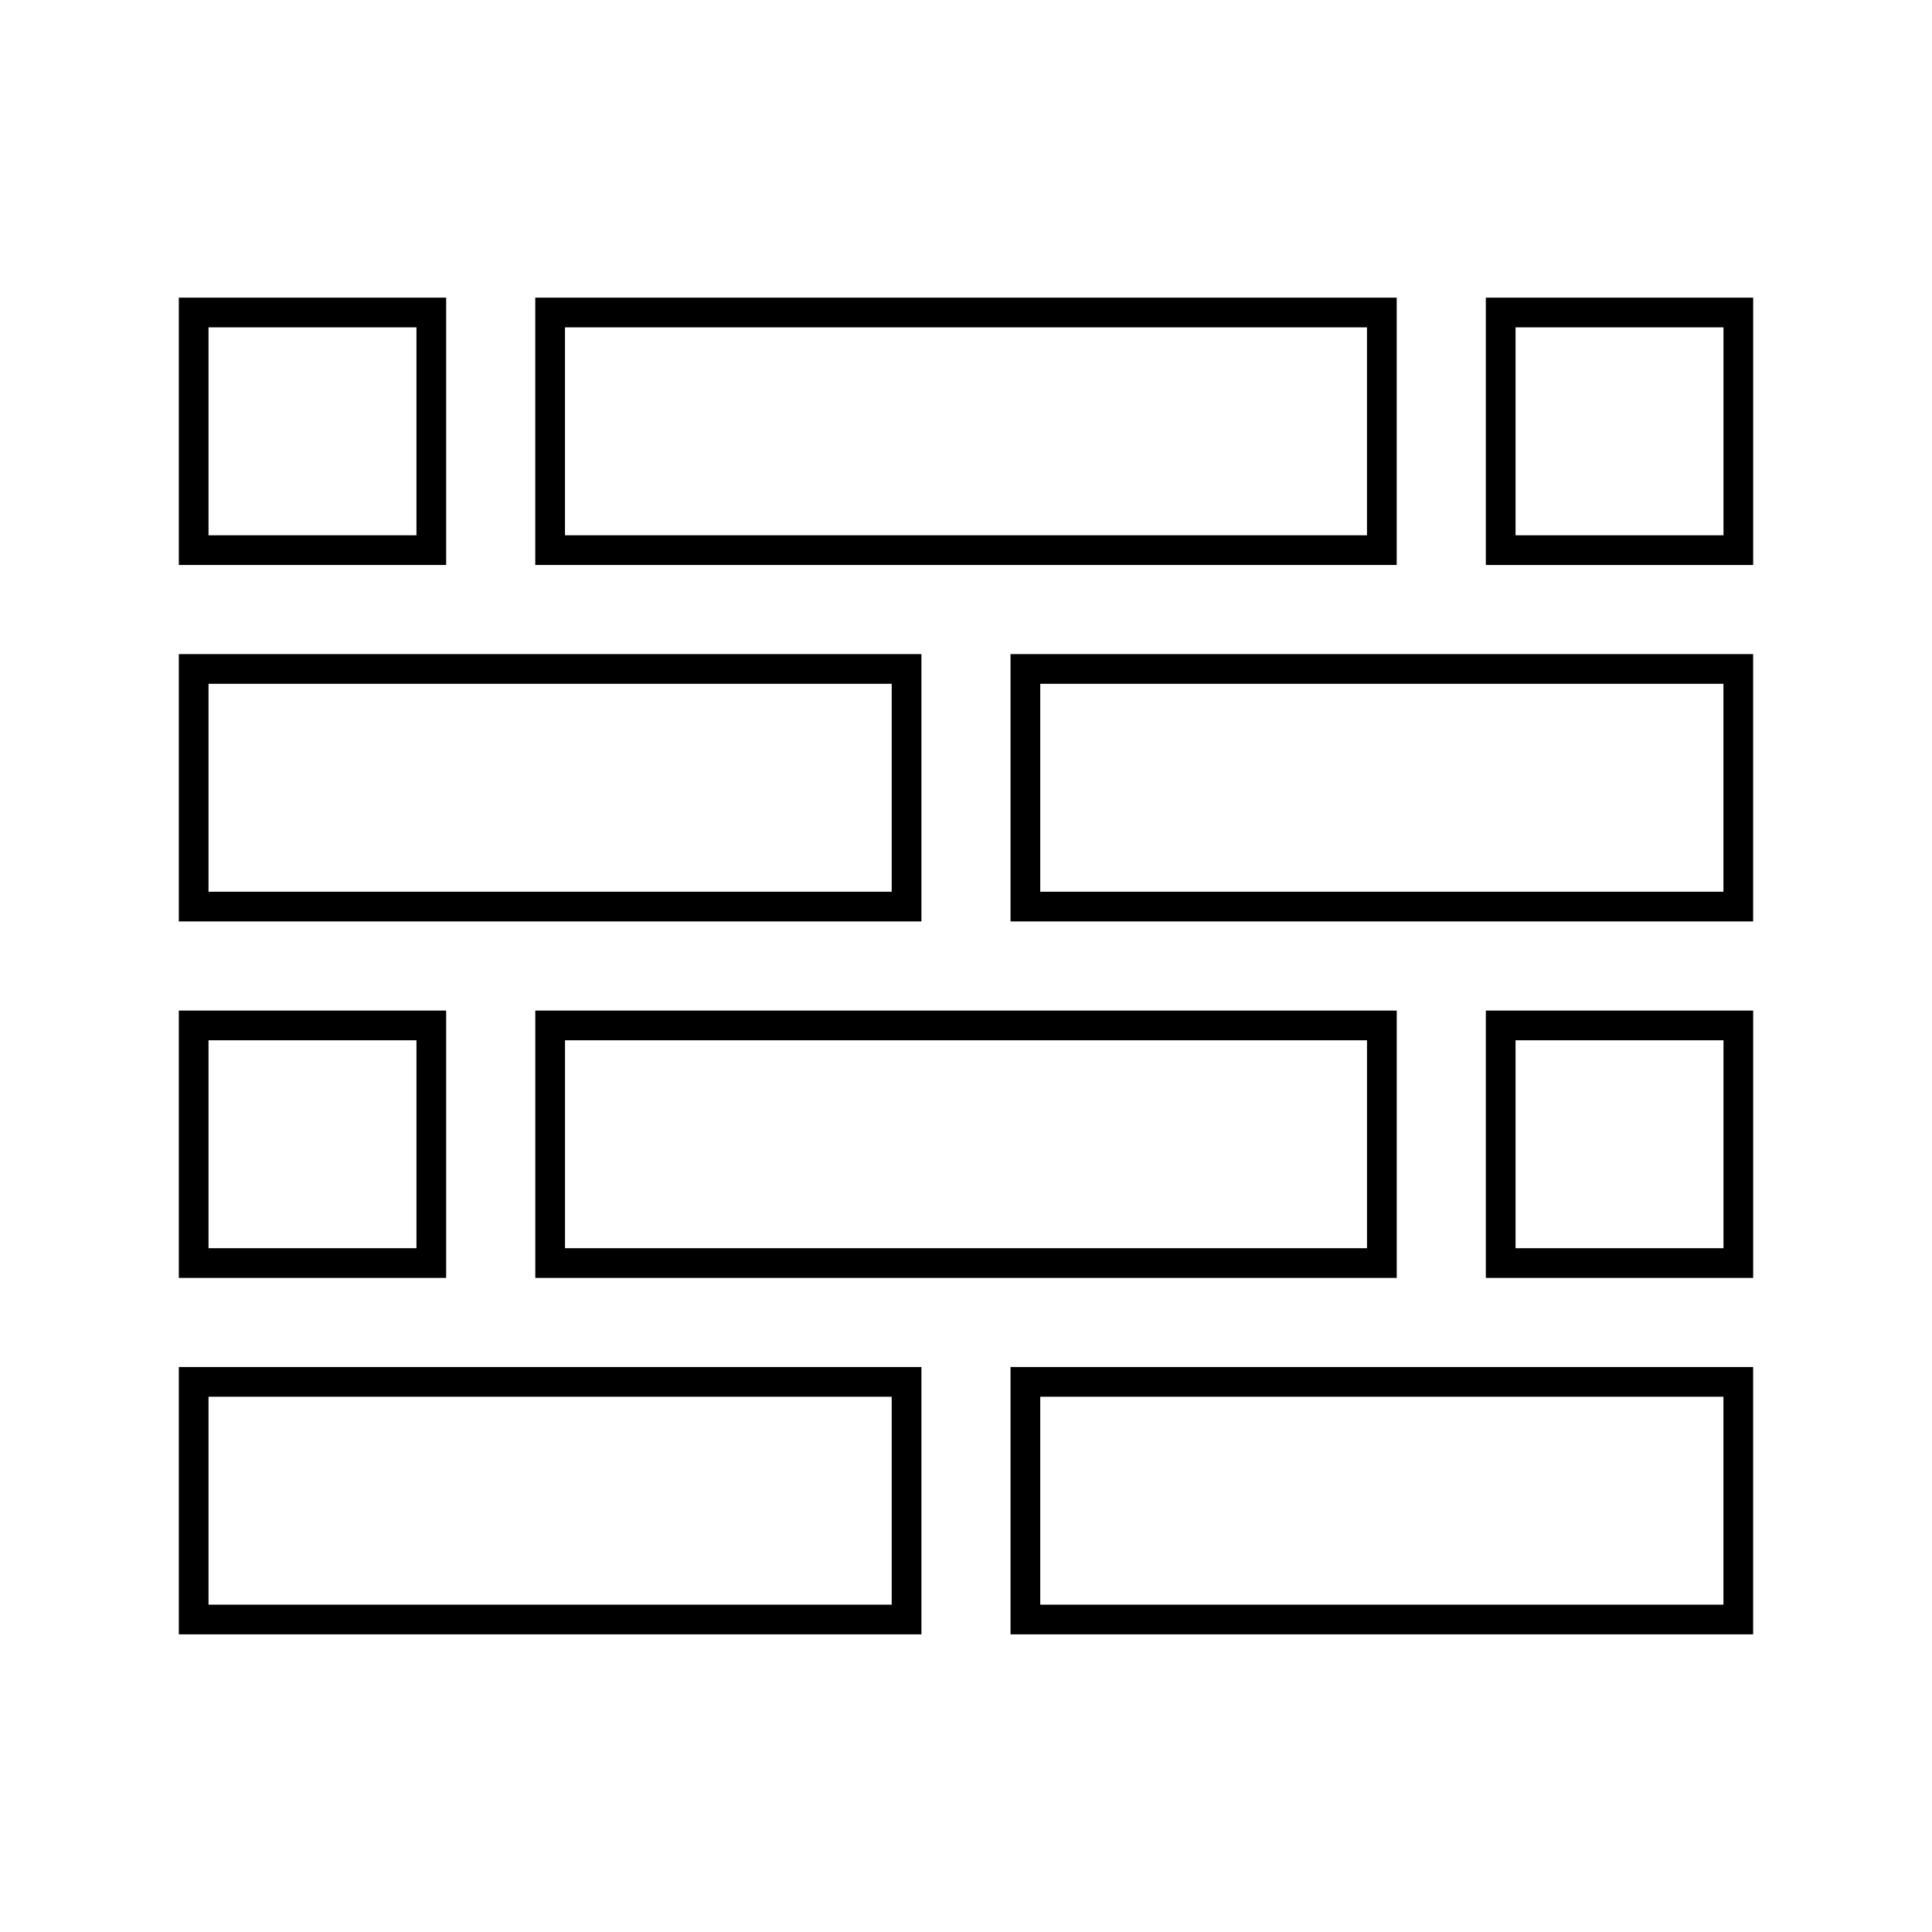 <?xml version="1.0" encoding="UTF-8"?>
<!-- Uploaded to: SVG Repo, www.svgrepo.com, Generator: SVG Repo Mixer Tools -->
<svg fill="#000000" width="800px" height="800px" version="1.1" viewBox="144 144 512 512" xmlns="http://www.w3.org/2000/svg">
 <g>
  <path d="m191.39 222.88v70.848h70.848v-70.848zm62.977 62.977h-55.105v-55.105h55.105z"/>
  <path d="m514.14 222.88h-228.29v70.848h228.29zm-7.875 62.977h-212.54v-55.105h212.54z"/>
  <path d="m537.76 293.73h70.848v-70.848h-70.848zm7.875-62.977h55.105v55.105h-55.105z"/>
  <path d="m191.39 388.19h196.8v-70.848h-196.8zm7.871-62.977h181.05v55.105h-181.05z"/>
  <path d="m411.8 388.19h196.8v-70.848h-196.8zm7.875-62.977h181.05v55.105h-181.05z"/>
  <path d="m191.39 482.66h70.848v-70.848h-70.848zm7.871-62.977h55.105v55.105h-55.105z"/>
  <path d="m285.86 482.66h228.29v-70.848h-228.29zm7.871-62.977h212.54v55.105h-212.54z"/>
  <path d="m537.76 482.66h70.848v-70.848h-70.848zm7.875-62.977h55.105v55.105h-55.105z"/>
  <path d="m191.39 577.12h196.8v-70.848h-196.8zm7.871-62.973h181.05v55.105h-181.05z"/>
  <path d="m411.8 577.12h196.8v-70.848h-196.8zm7.875-62.973h181.05v55.105h-181.05z"/>
 </g>
</svg>